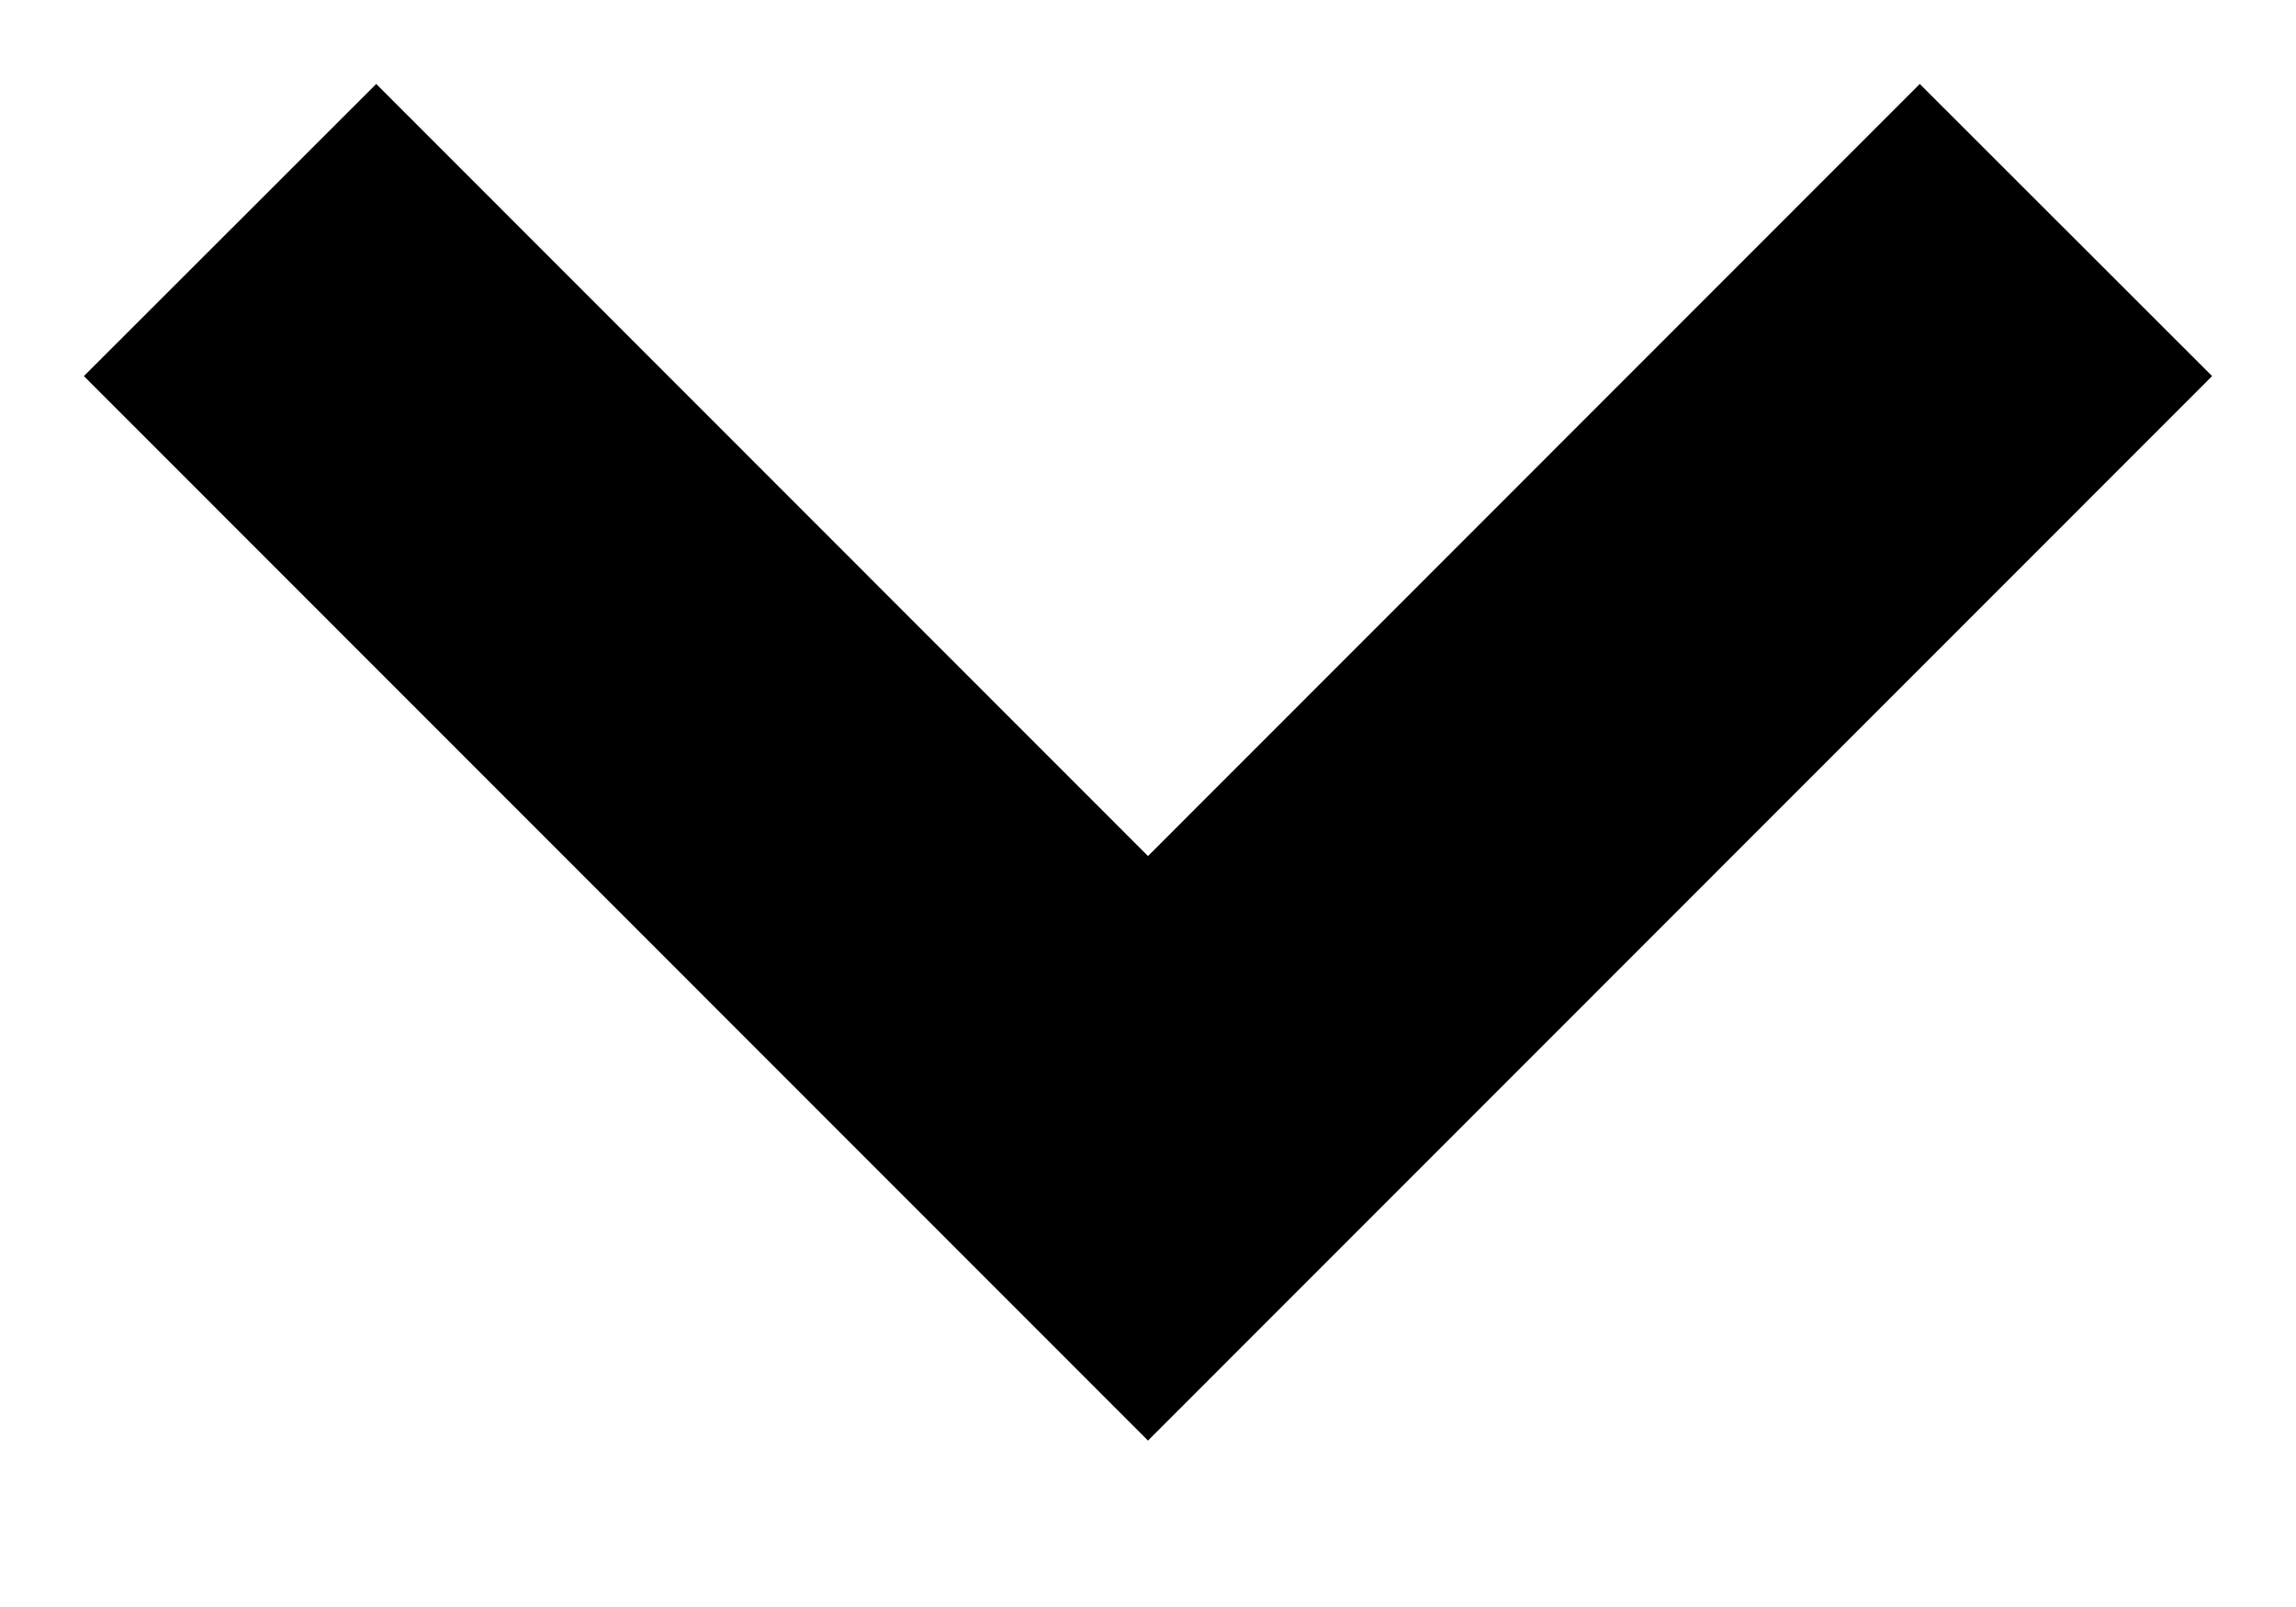 <?xml version="1.0" encoding="UTF-8"?>
<svg width="10px" height="7px" viewBox="0 0 10 7" version="1.1" xmlns="http://www.w3.org/2000/svg" xmlns:xlink="http://www.w3.org/1999/xlink">
    <title>0F0E21E3-2E63-417B-9D75-0A0B8C22818B</title>
    <g id="Mobile" stroke="none" stroke-width="1" fill="none" fill-rule="evenodd">
        <g id="Collection-—-Overview" transform="translate(-101, -1001)" stroke="#000000" stroke-width="1.8">
            <g id="Products" transform="translate(16, 991)">
                <g id="Icon" transform="translate(78, 1)">
                    <polyline id="Arrow-Down-Glyph" transform="translate(12, 12.002) rotate(-180) translate(-12, -12.002) " points="8.002 14.002 12 10.002 15.998 14.002"></polyline>
                </g>
            </g>
        </g>
    </g>
</svg>